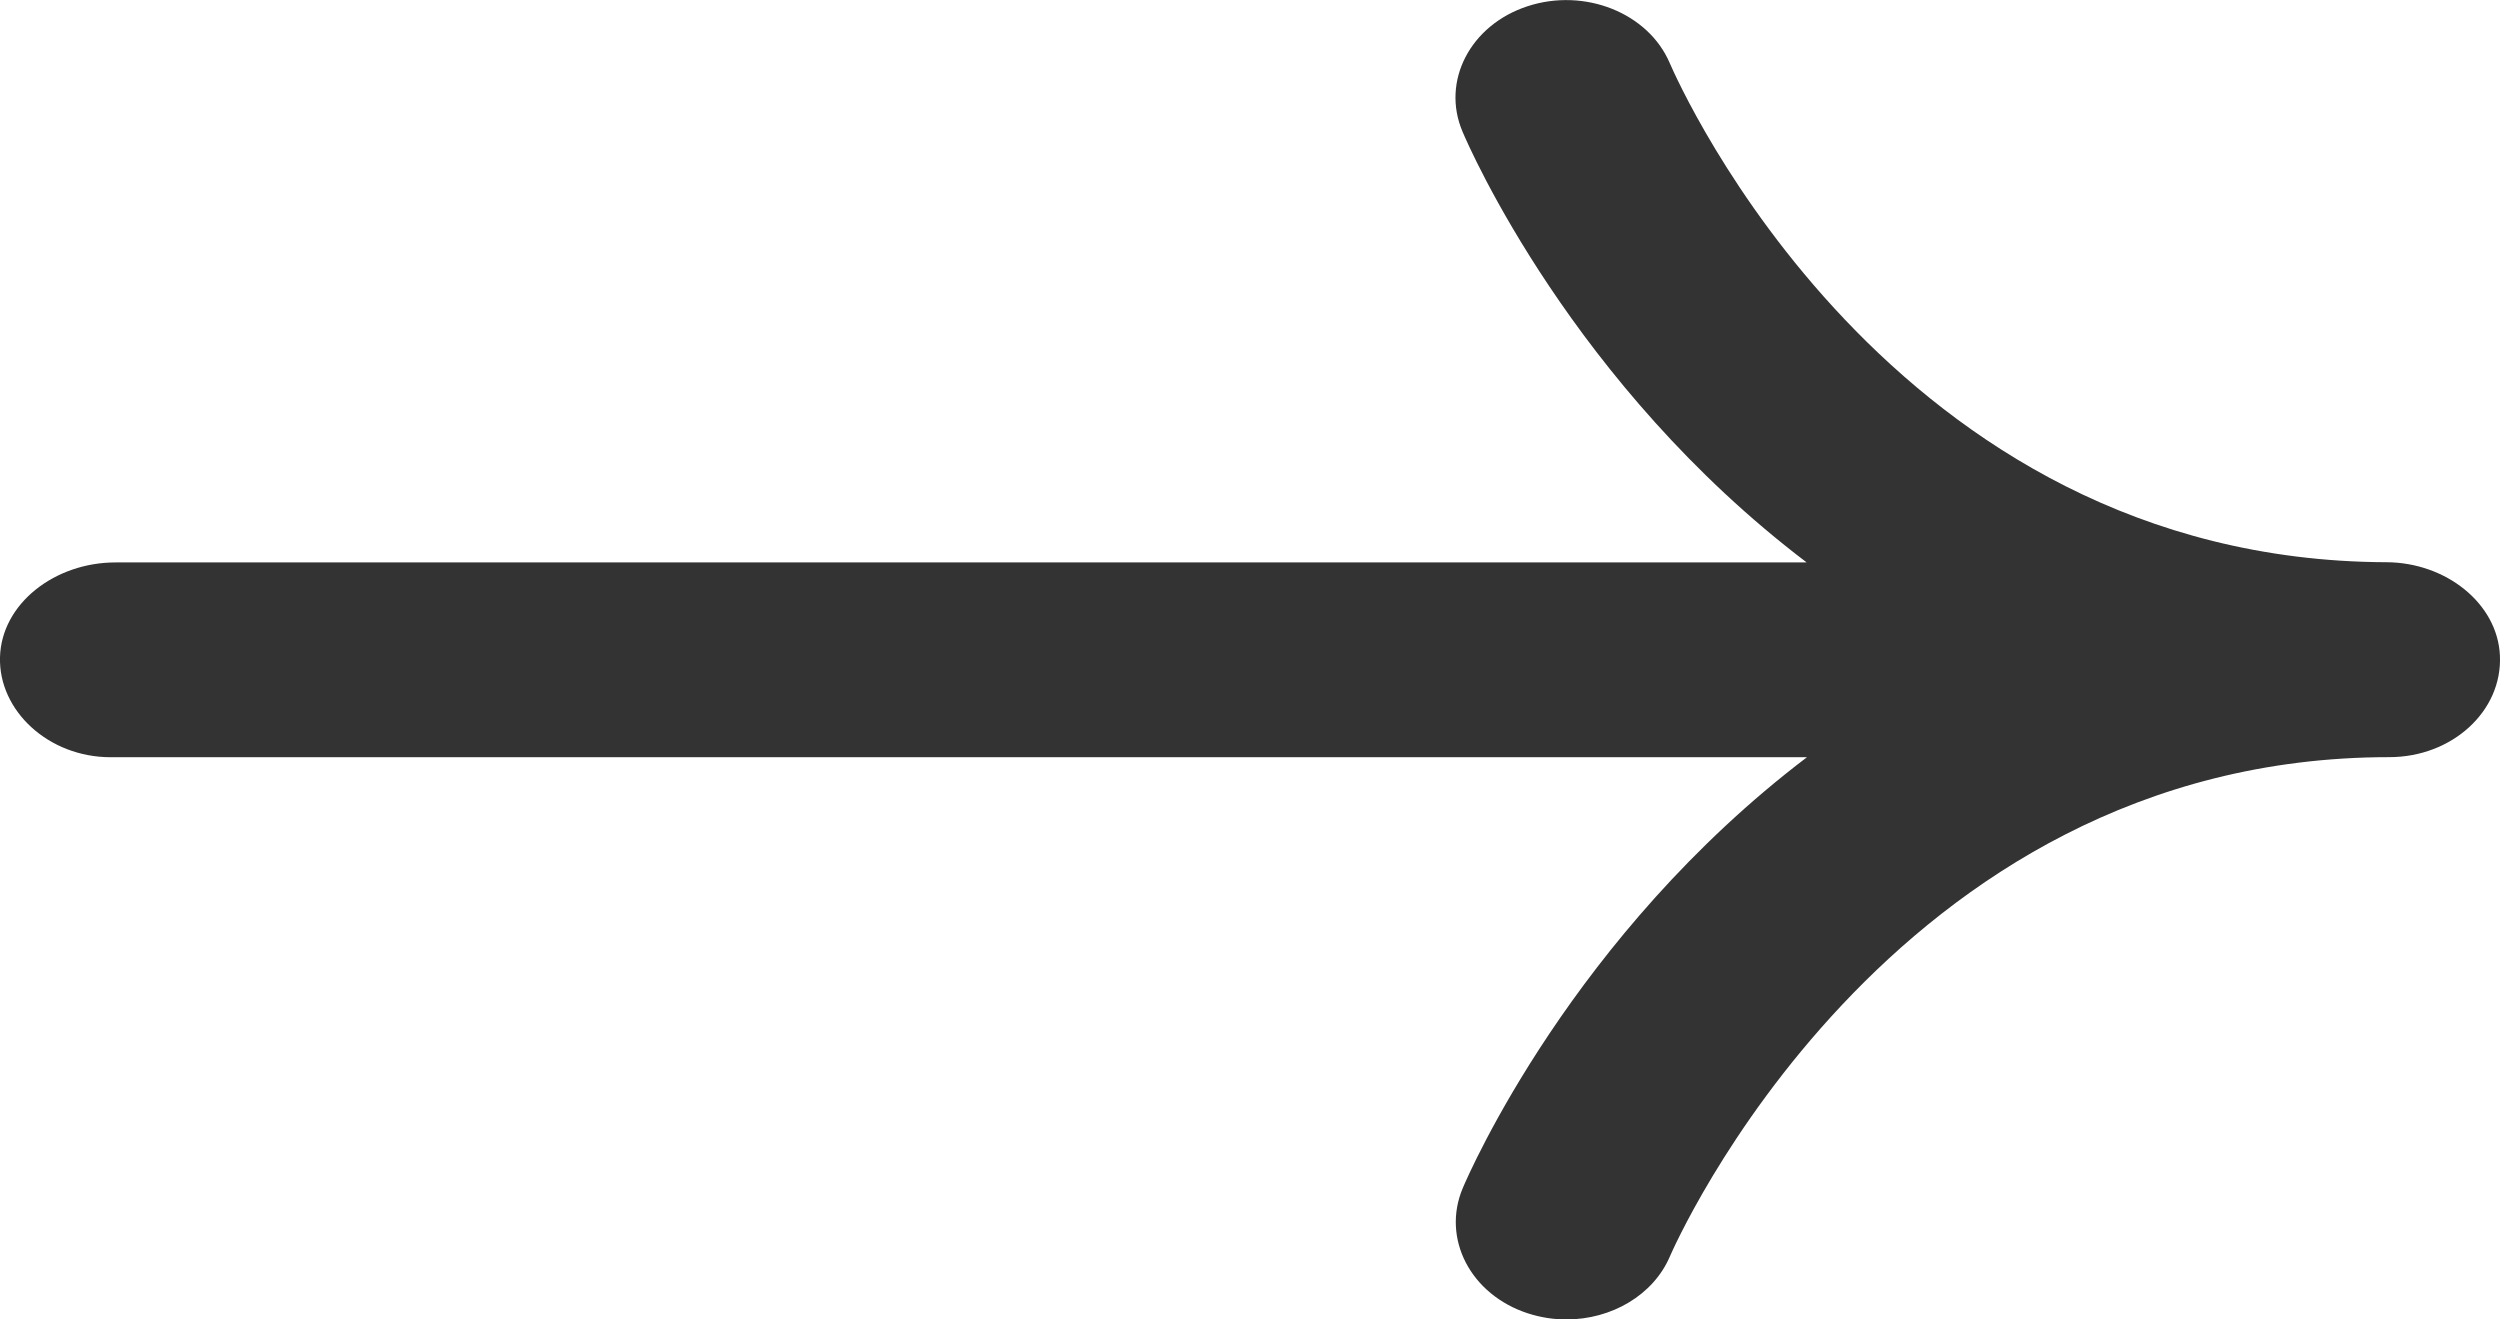 <svg xmlns="http://www.w3.org/2000/svg" width="36" height="19" fill="none"><path fill="#333" d="M34.36 8.096C27.203 8.068 24.172 1.202 24.045.91c-.308-.724-1.226-1.09-2.049-.82-.825.27-1.244 1.08-.936 1.805.096.229 1.586 3.647 4.956 6.204H1.666C.79 8.098.021 8.692 0 9.464s.7 1.44 1.593 1.44H26.02c-3.37 2.56-4.86 5.976-4.956 6.204-.307.727.112 1.535.937 1.804q.277.089.556.088c.647 0 1.253-.349 1.492-.913.03-.072 3.127-7.184 10.357-7.184.902 0 1.63-.66 1.593-1.463-.035-.754-.78-1.34-1.634-1.344z"/></svg>
